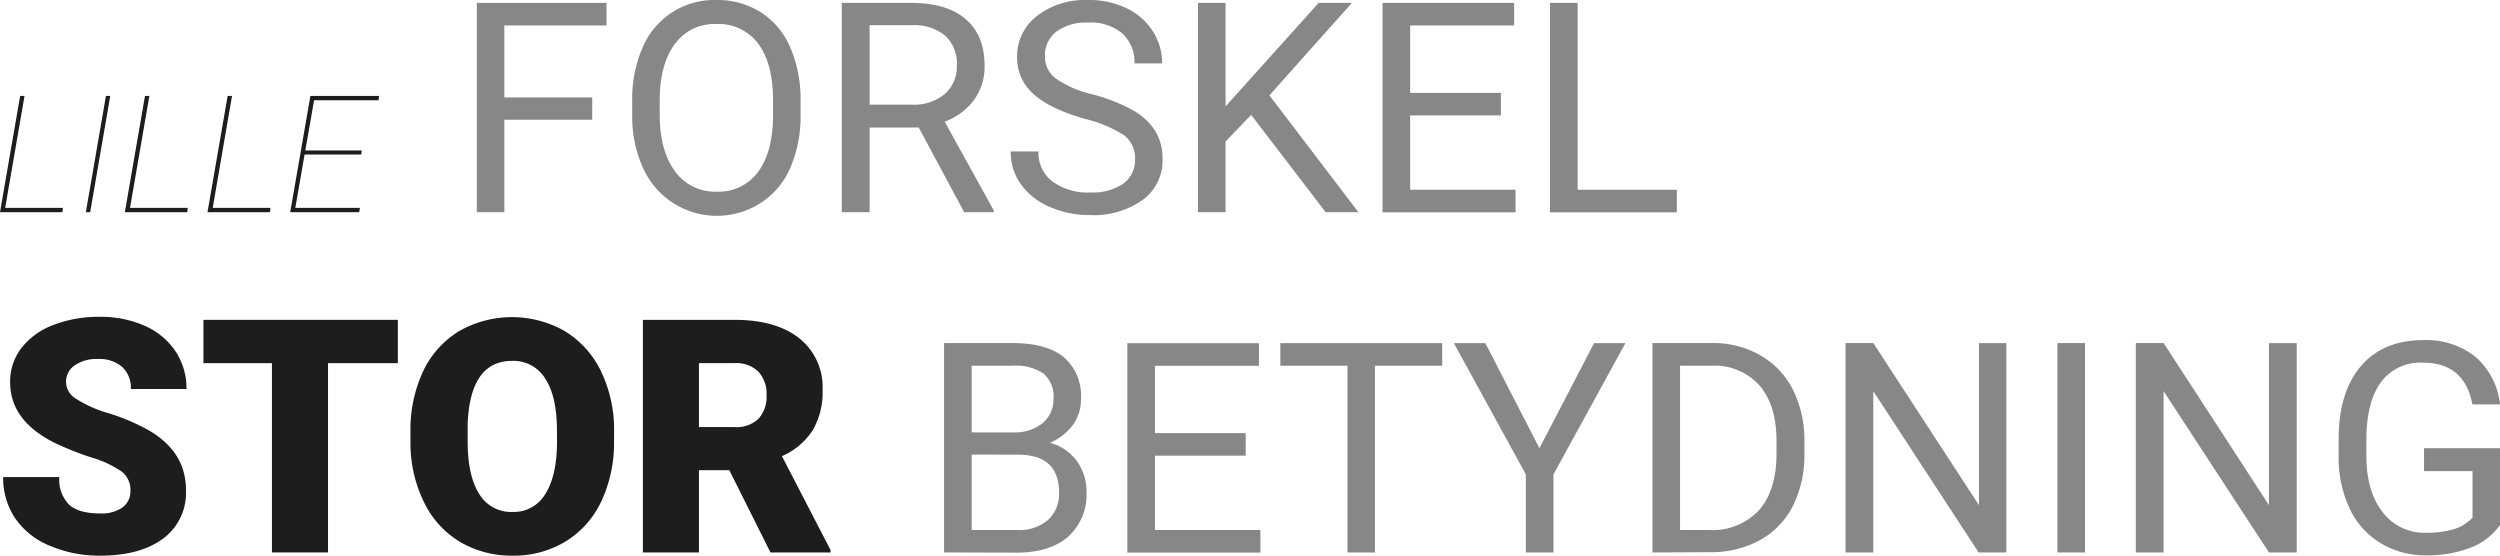 <svg xmlns="http://www.w3.org/2000/svg" viewBox="0 0 382.07 84.92"><defs><style>.cls-1{fill:#1d1d1b;}.cls-2{fill:#878787;}</style></defs><title>Logo</title><g id="Lag_2" data-name="Lag 2"><g id="Lag_1-2" data-name="Lag 1"><path class="cls-1" d="M.79,31.77H9.62l-.09.66H0L3.08,14.66h.67Z"/><path class="cls-1" d="M13.78,32.43h-.66l3.07-17.77h.66Z"/><path class="cls-1" d="M19.87,31.77H28.7l-.09.66H19.08l3.08-17.77h.67Z"/><path class="cls-1" d="M32.51,31.77h8.82l-.08.66H31.71l3.08-17.77h.67Z"/><path class="cls-1" d="M55.2,23.62H46.55l-1.42,8.15H55l-.1.66H44.35l3.09-17.77H57.93l-.09.66H48L46.66,23h8.63Z"/><path class="cls-2" d="M90.51,18.3H77.08V32.43H72.87V.44H92.69V3.89H77.08v11H90.51Z"/><path class="cls-2" d="M122.35,17.47a19.83,19.83,0,0,1-1.58,8.2A12,12,0,0,1,116.28,31a12.37,12.37,0,0,1-18-5.31,19,19,0,0,1-1.66-8v-2.3a19.58,19.58,0,0,1,1.6-8.16A11.88,11.88,0,0,1,109.47,0a12.36,12.36,0,0,1,6.78,1.86,11.93,11.93,0,0,1,4.52,5.38,20,20,0,0,1,1.58,8.21Zm-4.2-2.07q0-5.68-2.28-8.73a7.55,7.55,0,0,0-6.4-3,7.45,7.45,0,0,0-6.29,3c-1.53,2-2.32,4.84-2.36,8.45v2.35c0,3.68.77,6.56,2.31,8.67a7.51,7.51,0,0,0,6.39,3.15,7.43,7.43,0,0,0,6.32-3c1.5-2,2.27-4.83,2.31-8.53Z"/><path class="cls-2" d="M140.41,19.49H132.9V32.43h-4.25V.44h10.6q5.4,0,8.31,2.46t2.91,7.16a8.58,8.58,0,0,1-1.61,5.21,9.68,9.68,0,0,1-4.49,3.32l7.51,13.58v.26h-4.53ZM132.9,16h6.48a7.31,7.31,0,0,0,5-1.63,5.52,5.52,0,0,0,1.85-4.36,5.78,5.78,0,0,0-1.77-4.55,7.44,7.44,0,0,0-5.1-1.61H132.9Z"/><path class="cls-2" d="M165.81,18.17q-5.43-1.56-7.9-3.83a7.33,7.33,0,0,1-2.47-5.62,7.75,7.75,0,0,1,3-6.25A12,12,0,0,1,166.32,0a13.09,13.09,0,0,1,5.87,1.27,9.69,9.69,0,0,1,4,3.52,9,9,0,0,1,1.42,4.9h-4.24a5.86,5.86,0,0,0-1.85-4.58,7.48,7.48,0,0,0-5.2-1.66,7.67,7.67,0,0,0-4.87,1.38,4.56,4.56,0,0,0-1.75,3.81A4.12,4.12,0,0,0,161.36,12,16.22,16.22,0,0,0,167,14.43a26.23,26.23,0,0,1,6.24,2.48,9.52,9.52,0,0,1,3.34,3.15,8.11,8.11,0,0,1,1.09,4.24,7.46,7.46,0,0,1-3,6.23,12.91,12.91,0,0,1-8.1,2.34,15.12,15.12,0,0,1-6.16-1.26,10.36,10.36,0,0,1-4.4-3.46,8.48,8.48,0,0,1-1.55-5h4.24a5.5,5.5,0,0,0,2.14,4.58,9,9,0,0,0,5.73,1.68,8.3,8.3,0,0,0,5.12-1.36,4.45,4.45,0,0,0,1.78-3.71,4.35,4.35,0,0,0-1.65-3.64A19,19,0,0,0,165.81,18.17Z"/><path class="cls-2" d="M191.21,17.56l-3.91,4.06V32.43h-4.22V.44h4.22V16.26L201.52.44h5.09L194,14.57,207.6,32.43h-5Z"/><path class="cls-2" d="M229.38,17.64H215.51V29h16.11v3.45H211.29V.44H231.4V3.89H215.51v10.3h13.87Z"/><path class="cls-2" d="M241.11,29h15.16v3.45h-19.4V.44h4.24Z"/><path class="cls-1" d="M19.93,75a3.52,3.52,0,0,0-1.33-2.93,16.43,16.43,0,0,0-4.67-2.17,45.37,45.37,0,0,1-5.47-2.17q-6.92-3.39-6.91-9.33a8.35,8.35,0,0,1,1.72-5.21,11.13,11.13,0,0,1,4.87-3.52,19.12,19.12,0,0,1,7.08-1.25,16.55,16.55,0,0,1,6.87,1.36,10.89,10.89,0,0,1,4.73,3.9,10.18,10.18,0,0,1,1.68,5.77H20a4.32,4.32,0,0,0-1.33-3.37A5.23,5.23,0,0,0,15,54.87a5.84,5.84,0,0,0-3.63,1,3,3,0,0,0,.14,5,18.35,18.35,0,0,0,5.15,2.3,31.88,31.88,0,0,1,6,2.55q5.76,3.31,5.76,9.15A8.7,8.7,0,0,1,25,82.26q-3.52,2.65-9.65,2.66a19.15,19.15,0,0,1-7.82-1.55,11.73,11.73,0,0,1-5.27-4.25A11.07,11.07,0,0,1,.48,72.91H9.07a5.43,5.43,0,0,0,1.48,4.21q1.47,1.35,4.79,1.35a5.51,5.51,0,0,0,3.36-.91A3,3,0,0,0,19.93,75Z"/><path class="cls-1" d="M60.8,55.5H50.13V84.43H41.56V55.5H31.09V48.88H60.8Z"/><path class="cls-1" d="M93.84,67.39a21,21,0,0,1-1.93,9.2,14.34,14.34,0,0,1-5.48,6.17,15.29,15.29,0,0,1-8.1,2.16,15.48,15.48,0,0,1-8-2.09,14.19,14.19,0,0,1-5.49-6A20.37,20.37,0,0,1,62.73,68V66a21.08,21.08,0,0,1,1.92-9.22,14.26,14.26,0,0,1,5.49-6.16,16.3,16.3,0,0,1,16.2,0,14.57,14.57,0,0,1,5.51,6.12,20.53,20.53,0,0,1,2,9.09ZM85.12,65.9q0-5.3-1.77-8a5.69,5.69,0,0,0-5.07-2.75q-6.44,0-6.81,9.67l0,2.61q0,5.22,1.73,8a5.68,5.68,0,0,0,5.15,2.81,5.6,5.6,0,0,0,5-2.76q1.75-2.76,1.78-7.93Z"/><path class="cls-1" d="M111.46,71.86h-4.64V84.43H98.25V48.88h14q6.33,0,9.89,2.81a9.5,9.5,0,0,1,3.57,7.93,11.43,11.43,0,0,1-1.51,6.14,10.59,10.59,0,0,1-4.7,3.95l7.43,14.35v.37h-9.18Zm-4.64-6.59h5.42A4.86,4.86,0,0,0,115.92,64a5,5,0,0,0,1.23-3.58,5,5,0,0,0-1.24-3.61,4.81,4.81,0,0,0-3.67-1.31h-5.42Z"/><path class="cls-2" d="M144.28,84.43v-32h10.46q5.2,0,7.83,2.15A7.77,7.77,0,0,1,165.2,61a6.5,6.5,0,0,1-1.28,4,8.29,8.29,0,0,1-3.47,2.67,7.4,7.4,0,0,1,4.1,2.76,7.92,7.92,0,0,1,1.5,4.84A8.56,8.56,0,0,1,163.26,82q-2.79,2.46-7.89,2.46Zm4.22-18.35h6.37a6.73,6.73,0,0,0,4.43-1.38A4.67,4.67,0,0,0,161,60.93a4.58,4.58,0,0,0-1.53-3.84,7.57,7.57,0,0,0-4.68-1.2H148.5Zm0,3.39V81h7a6.76,6.76,0,0,0,4.65-1.52,5.4,5.4,0,0,0,1.7-4.21q0-5.79-6.28-5.78Z"/><path class="cls-2" d="M190.38,69.64H176.51V81h16.11v3.45H172.29v-32H192.4v3.45H176.51v10.3h13.87Z"/><path class="cls-2" d="M220.41,55.89H210.13V84.43h-4.2V55.89H195.67V52.44h24.74Z"/><path class="cls-2" d="M235.27,68.5l8.35-16.06h4.79l-11,20.06V84.43h-4.22V72.5l-11-20.06H227Z"/><path class="cls-2" d="M252.54,84.43v-32h9A14.45,14.45,0,0,1,269,54.29a12.52,12.52,0,0,1,5,5.25,17.06,17.06,0,0,1,1.76,7.82v2a17.19,17.19,0,0,1-1.74,7.93,12.3,12.3,0,0,1-5,5.23,15.44,15.44,0,0,1-7.55,1.87Zm4.22-28.54V81h4.43a9.67,9.67,0,0,0,7.6-3c1.8-2,2.71-4.91,2.71-8.65V67.43c0-3.63-.85-6.46-2.56-8.47a9.11,9.11,0,0,0-7.26-3.07Z"/><path class="cls-2" d="M306.63,84.43h-4.24l-16.1-24.65V84.43h-4.24v-32h4.24L302.44,77.2V52.44h4.19Z"/><path class="cls-2" d="M318.65,84.43h-4.22v-32h4.22Z"/><path class="cls-2" d="M351,84.43h-4.24l-16.1-24.65V84.43h-4.25v-32h4.25L346.76,77.2V52.44H351Z"/><path class="cls-2" d="M382.07,80.23a9.76,9.76,0,0,1-4.54,3.49,18.31,18.31,0,0,1-6.78,1.15A13.15,13.15,0,0,1,363.81,83a12.21,12.21,0,0,1-4.69-5.22A18,18,0,0,1,357.41,70V67.18q0-7.23,3.38-11.2t9.48-4a12.12,12.12,0,0,1,8.06,2.56,11.18,11.18,0,0,1,3.74,7.26h-4.22q-1.19-6.37-7.56-6.37a7.46,7.46,0,0,0-6.43,3c-1.46,2-2.19,4.86-2.21,8.63v2.62c0,3.59.82,6.45,2.46,8.56a8,8,0,0,0,6.66,3.18,14.83,14.83,0,0,0,4.16-.52,6.57,6.57,0,0,0,2.94-1.78V72h-7.41V68.5h11.61Z"/></g></g></svg>